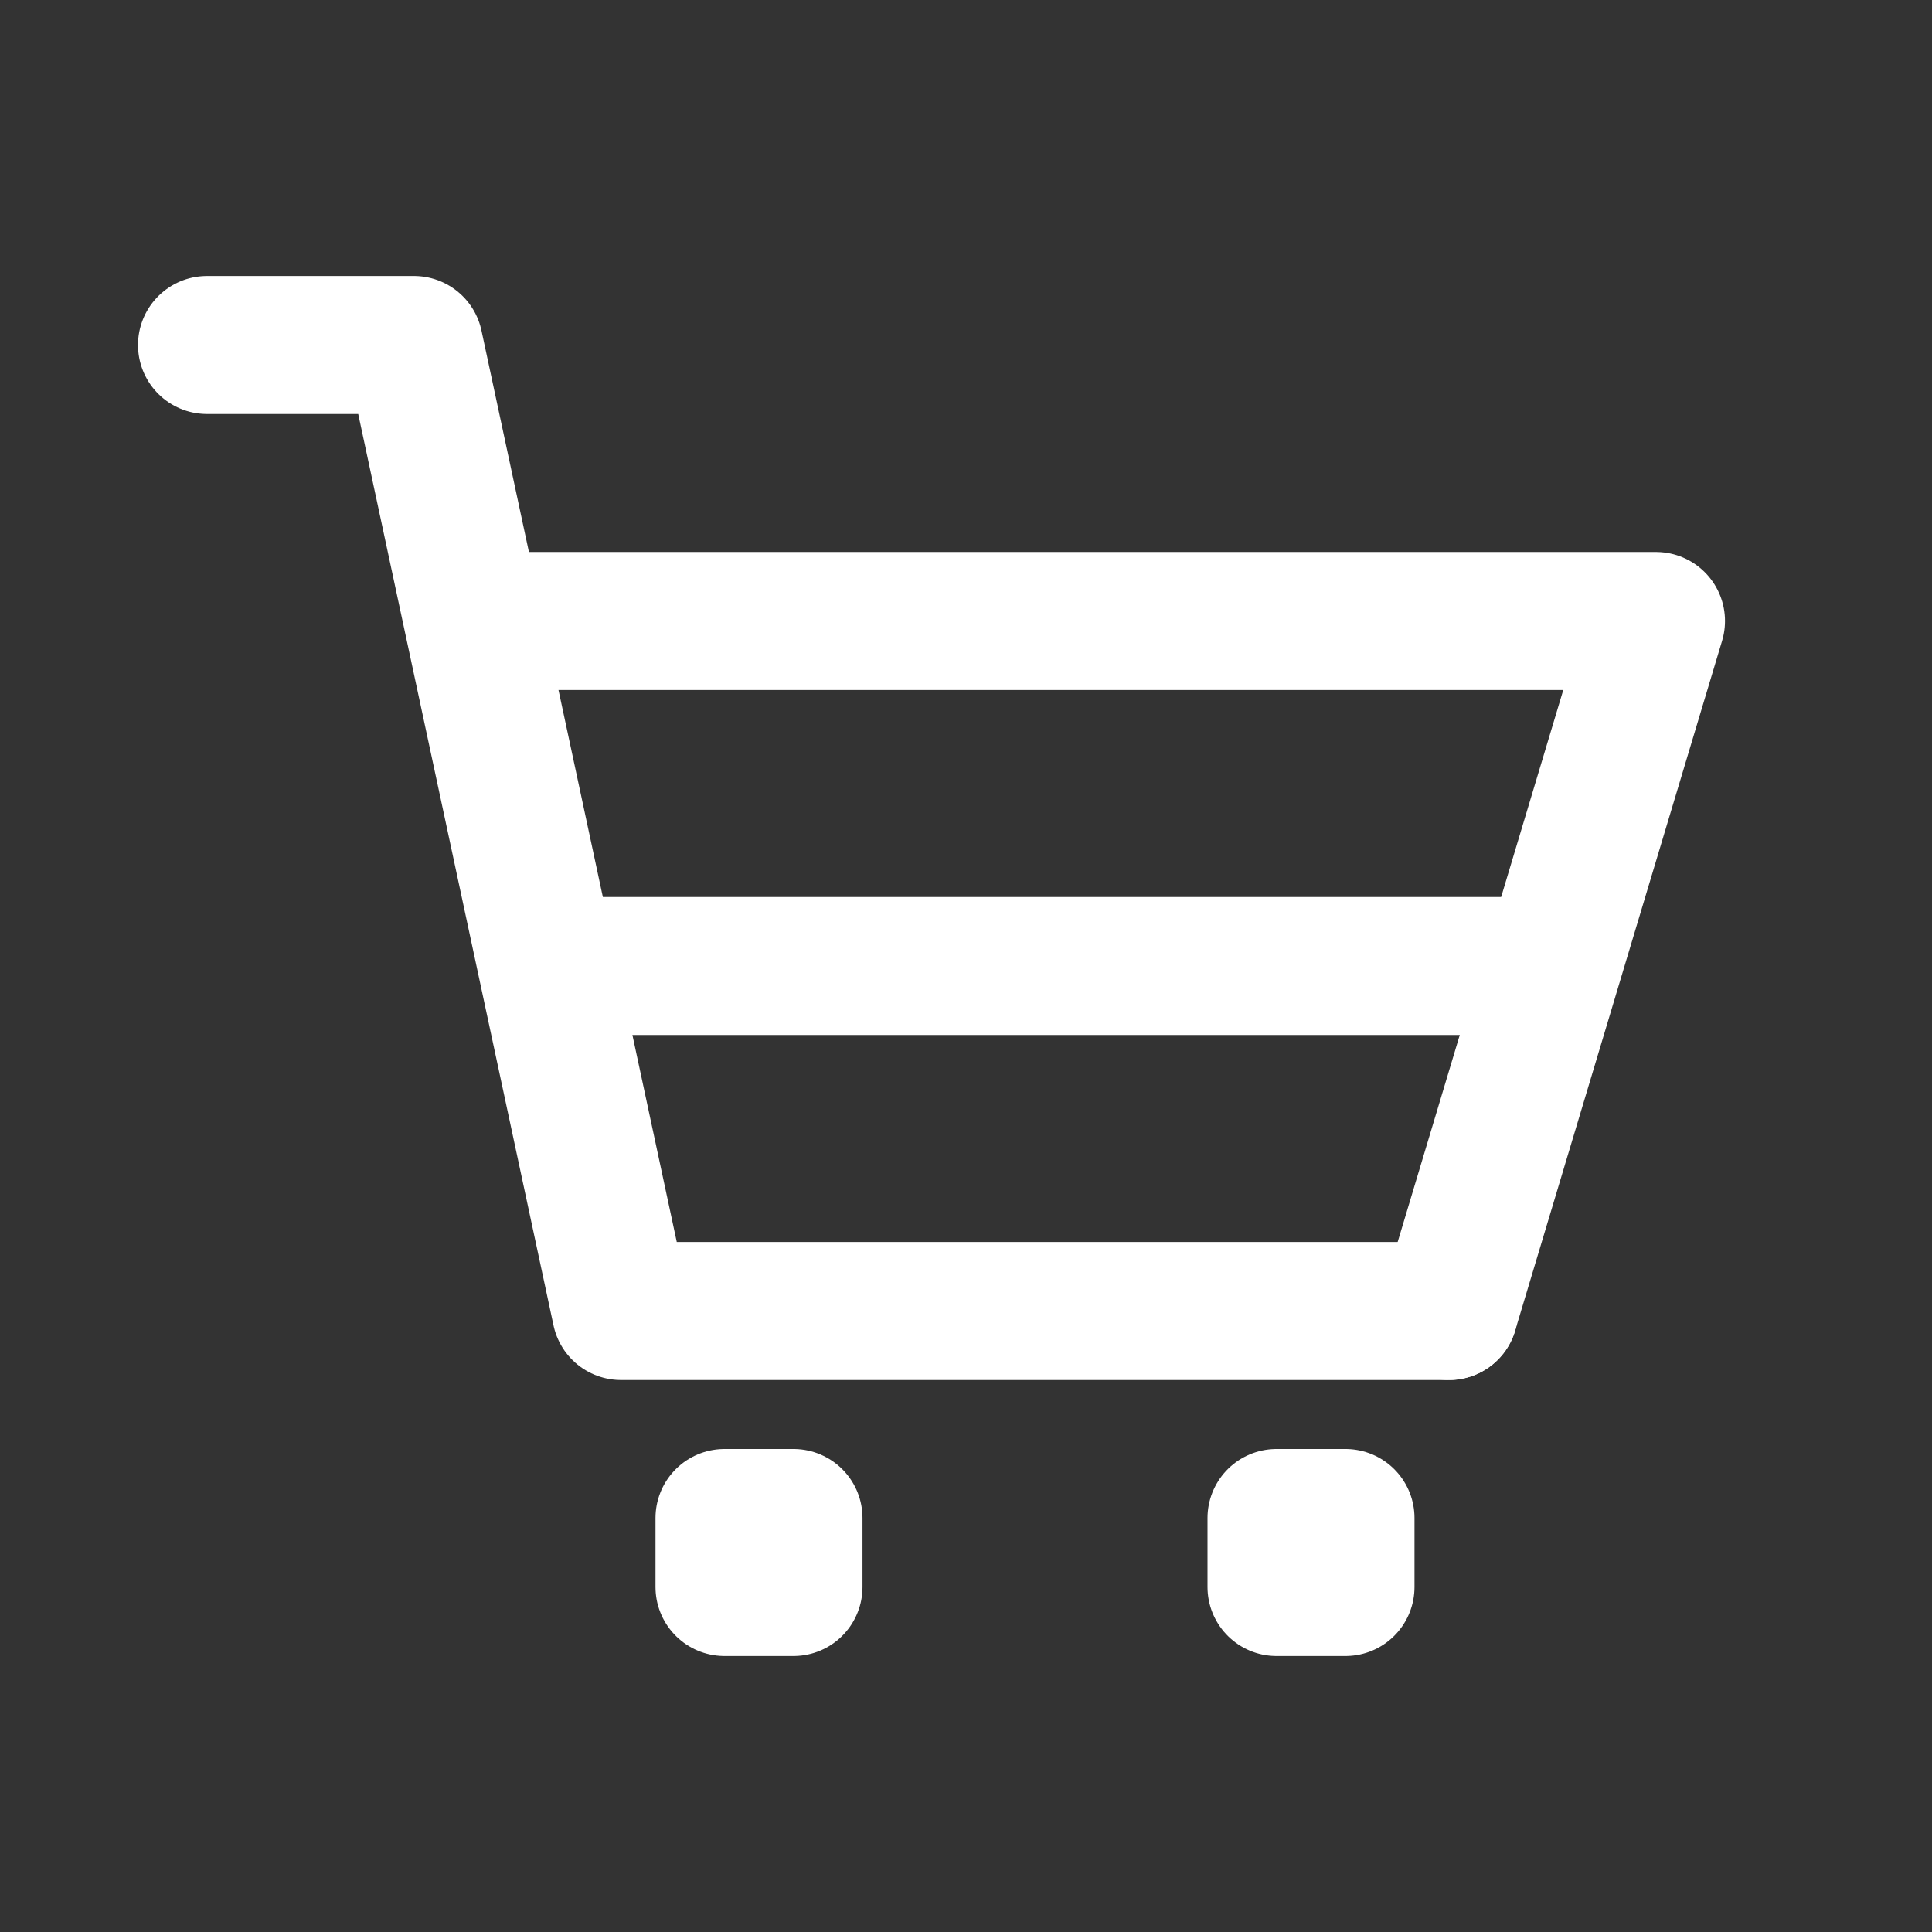 <?xml version="1.0" encoding="UTF-8"?>
<svg width="28px" height="28px" viewBox="0 0 28 28" version="1.1" xmlns="http://www.w3.org/2000/svg" xmlns:xlink="http://www.w3.org/1999/xlink">
    <rect x="0" y="0" width="28" height="28" fill="#333333" stroke="none"/>
    <title>购物车</title>
    <g id="页面-1" stroke="none" stroke-width="1" fill="none" fill-rule="evenodd">
        <g id="药石科技首页-2" transform="translate(-1546, -1147)">
            <g id="编组-3" transform="translate(1520, 1055)">
                <g id="编组-68" transform="translate(0, 78)">
                    <g id="编组-41" transform="translate(19, 14)">
                        <g id="购物车" transform="translate(7, 0)">
                            <g id="编组-39" transform="translate(2, 2)">
                                <rect id="矩形" fill="#D8D8D8" opacity="0" x="0" y="0" width="24" height="24"></rect>
                                <polyline id="路径-4" stroke="#FFFFFF" stroke-width="2" stroke-linecap="round" stroke-linejoin="round" points="1 3 4 3 7 17 19 17"></polyline>
                                <rect id="矩形" stroke="#FFFFFF" stroke-width="2" stroke-linecap="round" stroke-linejoin="round" x="8.5" y="20" width="1" height="1"></rect>
                                <rect id="矩形备份-2" stroke="#FFFFFF" stroke-width="2" stroke-linecap="round" stroke-linejoin="round" x="16.5" y="20" width="1" height="1"></rect>
                                <polyline id="路径-7" stroke="#FFFFFF" stroke-width="2" stroke-linecap="round" stroke-linejoin="round" points="5 7 22 7 19 17"></polyline>
                                <line x1="6" y1="12" x2="20" y2="12" id="路径-8" stroke="#FFFFFF" stroke-width="2" stroke-linecap="round" stroke-linejoin="round"></line>
                            </g>
                        </g>
                    </g>
                </g>
            </g>
        </g>
    </g>
</svg>